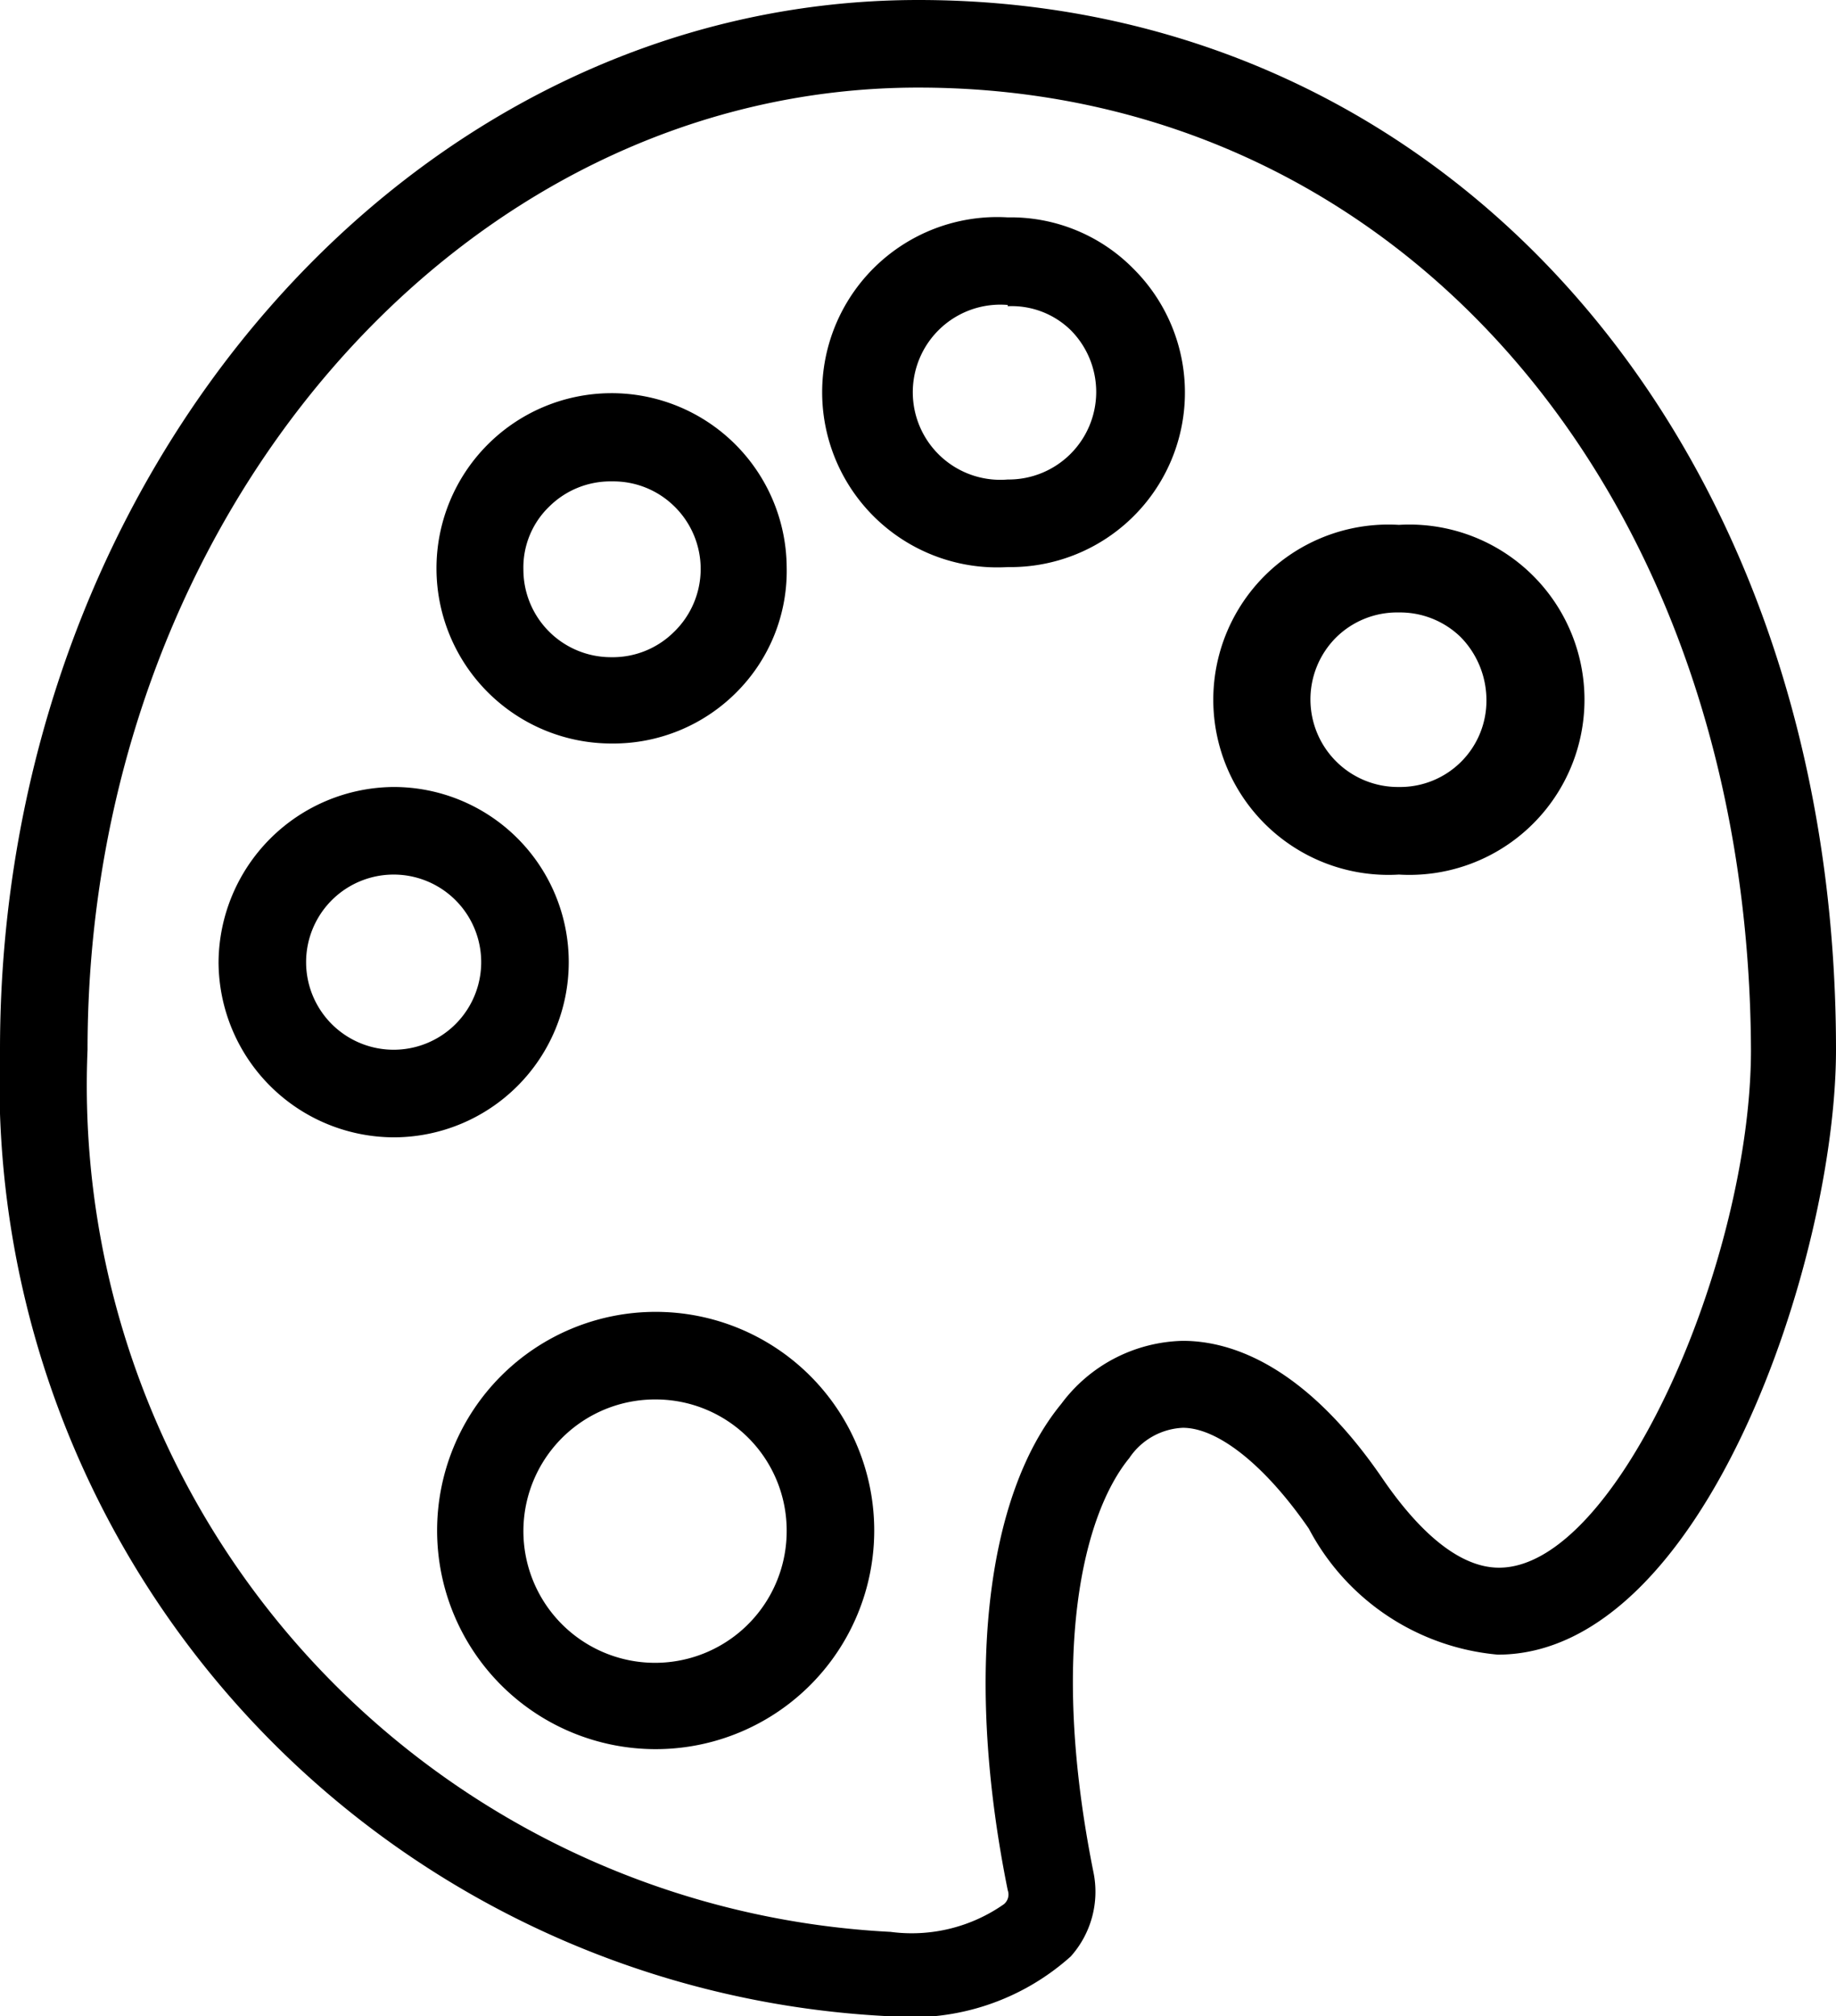 <svg xmlns="http://www.w3.org/2000/svg" viewBox="0 0 29.15 32"><path d="M14.14 32A14.85 14.85 0 0 1 0 16.66C0 7.47 6.54 0 14.58 0 23 0 29.15 7 29.15 16.66c0 3.3-2.09 9.6-5.37 9.6a3.77 3.77 0 0 1-3-2c-.69-1-1.44-1.6-2-1.6a1.08 1.08 0 0 0-.85.48c-.73.89-1.27 3.08-.57 6.57a1.54 1.54 0 0 1-.36 1.34 3.78 3.78 0 0 1-2.86.95Zm.44-30.61C7.3 1.39 1.39 8.24 1.39 16.66a13.45 13.45 0 0 0 12.75 14 2.55 2.55 0 0 0 1.8-.44A.2.2 0 0 0 16 30c-.68-3.36-.36-6.25.85-7.72a2.47 2.47 0 0 1 1.93-1c.76 0 1.94.38 3.18 2.2.44.64 1.11 1.4 1.84 1.4 1.89 0 4-4.9 4-8.22-.04-8.85-5.58-15.27-13.22-15.27Z"/><path d="M10.41 27.76a3.47 3.47 0 1 1 3.47-3.47 3.47 3.47 0 0 1-3.47 3.47Zm0-5.55a2.09 2.09 0 1 0 2.08 2.08 2.08 2.08 0 0 0-2.08-2.08Zm-4.16-4.16a2.79 2.79 0 0 1-2.78-2.78 2.8 2.8 0 0 1 2.78-2.78 2.78 2.78 0 0 1 0 5.56Zm0-4.17a1.39 1.39 0 0 0 0 2.78 1.39 1.39 0 0 0 0-2.78Zm3.47-2.08A2.78 2.78 0 1 1 12.49 9a2.72 2.72 0 0 1-.81 2 2.76 2.76 0 0 1-1.96.8Zm0-4.16a1.38 1.38 0 0 0-1 .4 1.34 1.34 0 0 0-.41 1 1.39 1.39 0 0 0 1.39 1.39 1.38 1.38 0 0 0 1-.4 1.39 1.39 0 0 0 0-2 1.38 1.38 0 0 0-.98-.39ZM16 9a2.78 2.78 0 1 1 0-5.55 2.73 2.73 0 0 1 2 .82A2.77 2.77 0 0 1 16 9Zm0-4.16a1.39 1.39 0 1 0 0 2.77 1.39 1.39 0 0 0 1-2.37 1.34 1.34 0 0 0-1-.38Zm6.21 9.04a2.78 2.78 0 1 1 0-5.55 2.78 2.78 0 1 1 0 5.55Zm0-4.16a1.38 1.38 0 0 0-1 .4 1.39 1.39 0 0 0 1 2.37 1.37 1.37 0 0 0 1.39-1.38 1.43 1.43 0 0 0-.41-1 1.38 1.38 0 0 0-.98-.39Z"/></svg>